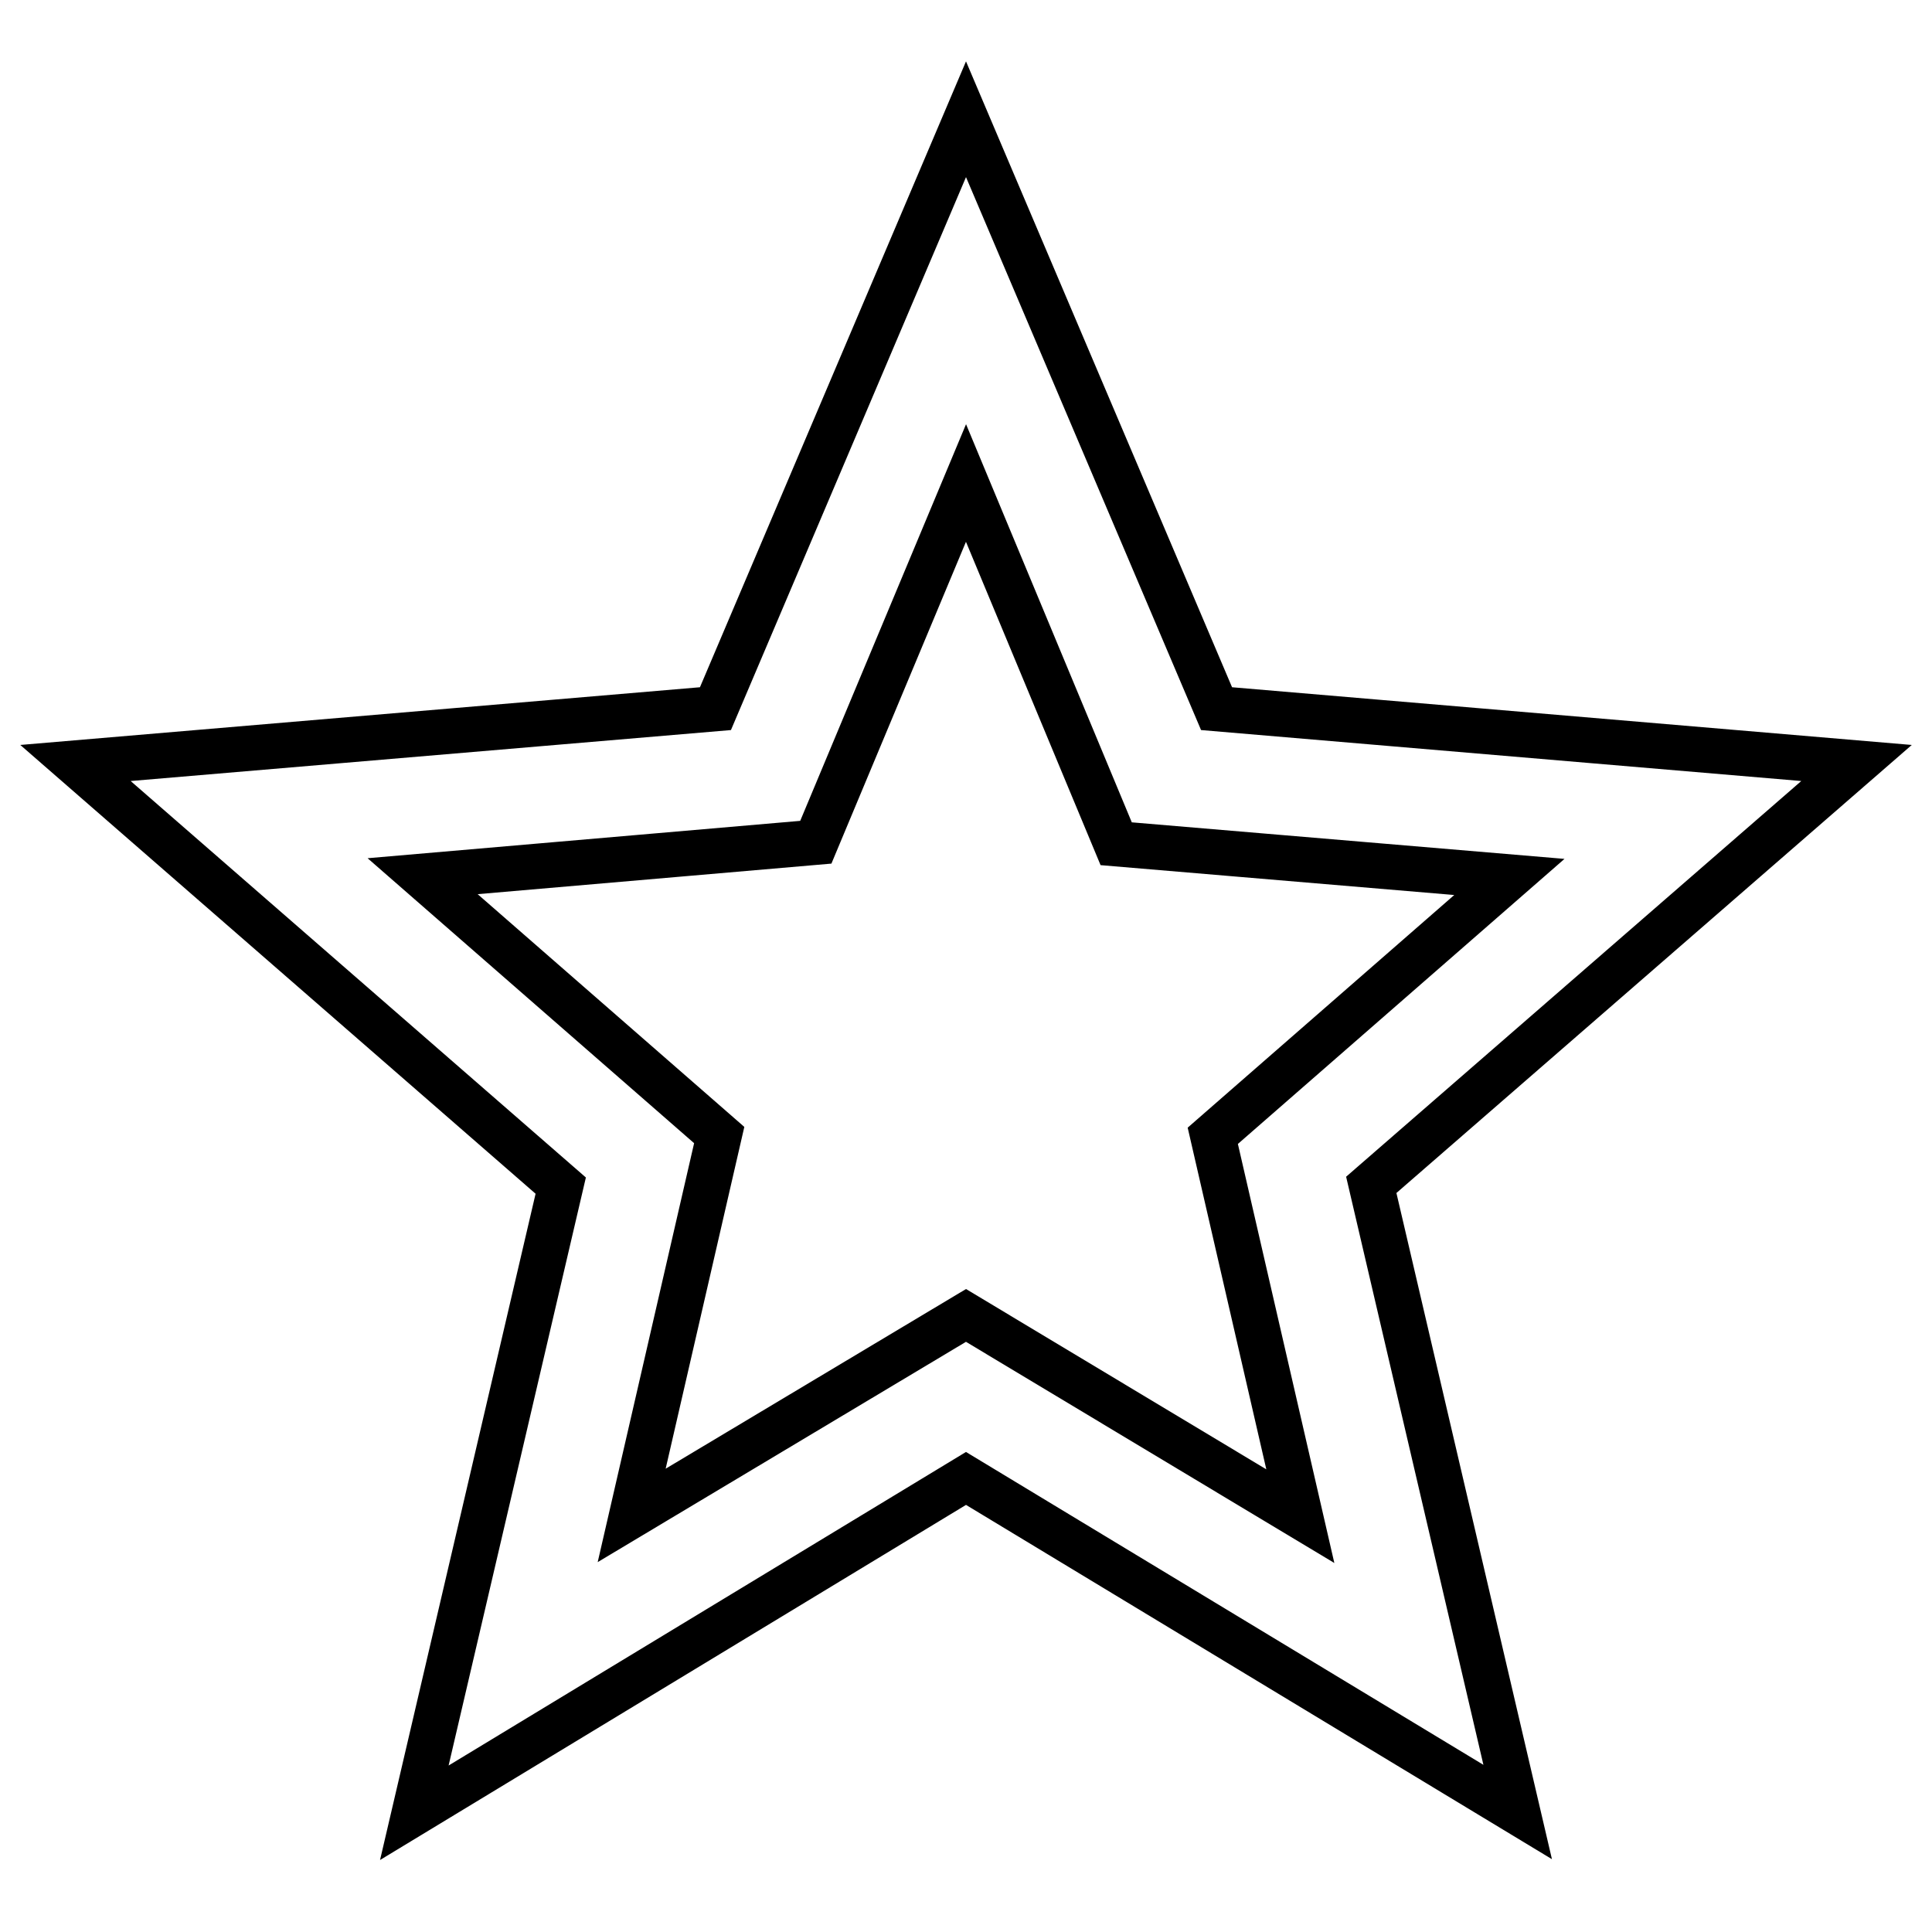 <?xml version="1.0" encoding="utf-8"?>
<!-- Svg Vector Icons : http://www.onlinewebfonts.com/icon -->
<!DOCTYPE svg PUBLIC "-//W3C//DTD SVG 1.1//EN" "http://www.w3.org/Graphics/SVG/1.1/DTD/svg11.dtd">
<svg version="1.1" xmlns="http://www.w3.org/2000/svg" xmlns:xlink="http://www.w3.org/1999/xlink" x="0px" y="0px" viewBox="0 0 256 256" enable-background="new 0 0 256 256" xml:space="preserve">
<g> <path stroke-width="6" fill-opacity="0" stroke="#000000"  d="M128,174.3l44.3,26.6l-11.6-50.4l39.3-34.3l-52.1-4.4L128,64l-19.9,47.6L56,116.1l39.3,34.3l-11.6,50.4 L128,174.3z M246,101.1l-64.3,55.9l19.4,83.1L128,195.9l-73.1,44.3l19.4-83.1L10,101.1l84.8-7.2L128,15.8l33.2,78.1L246,101.1z"/></g>
</svg>